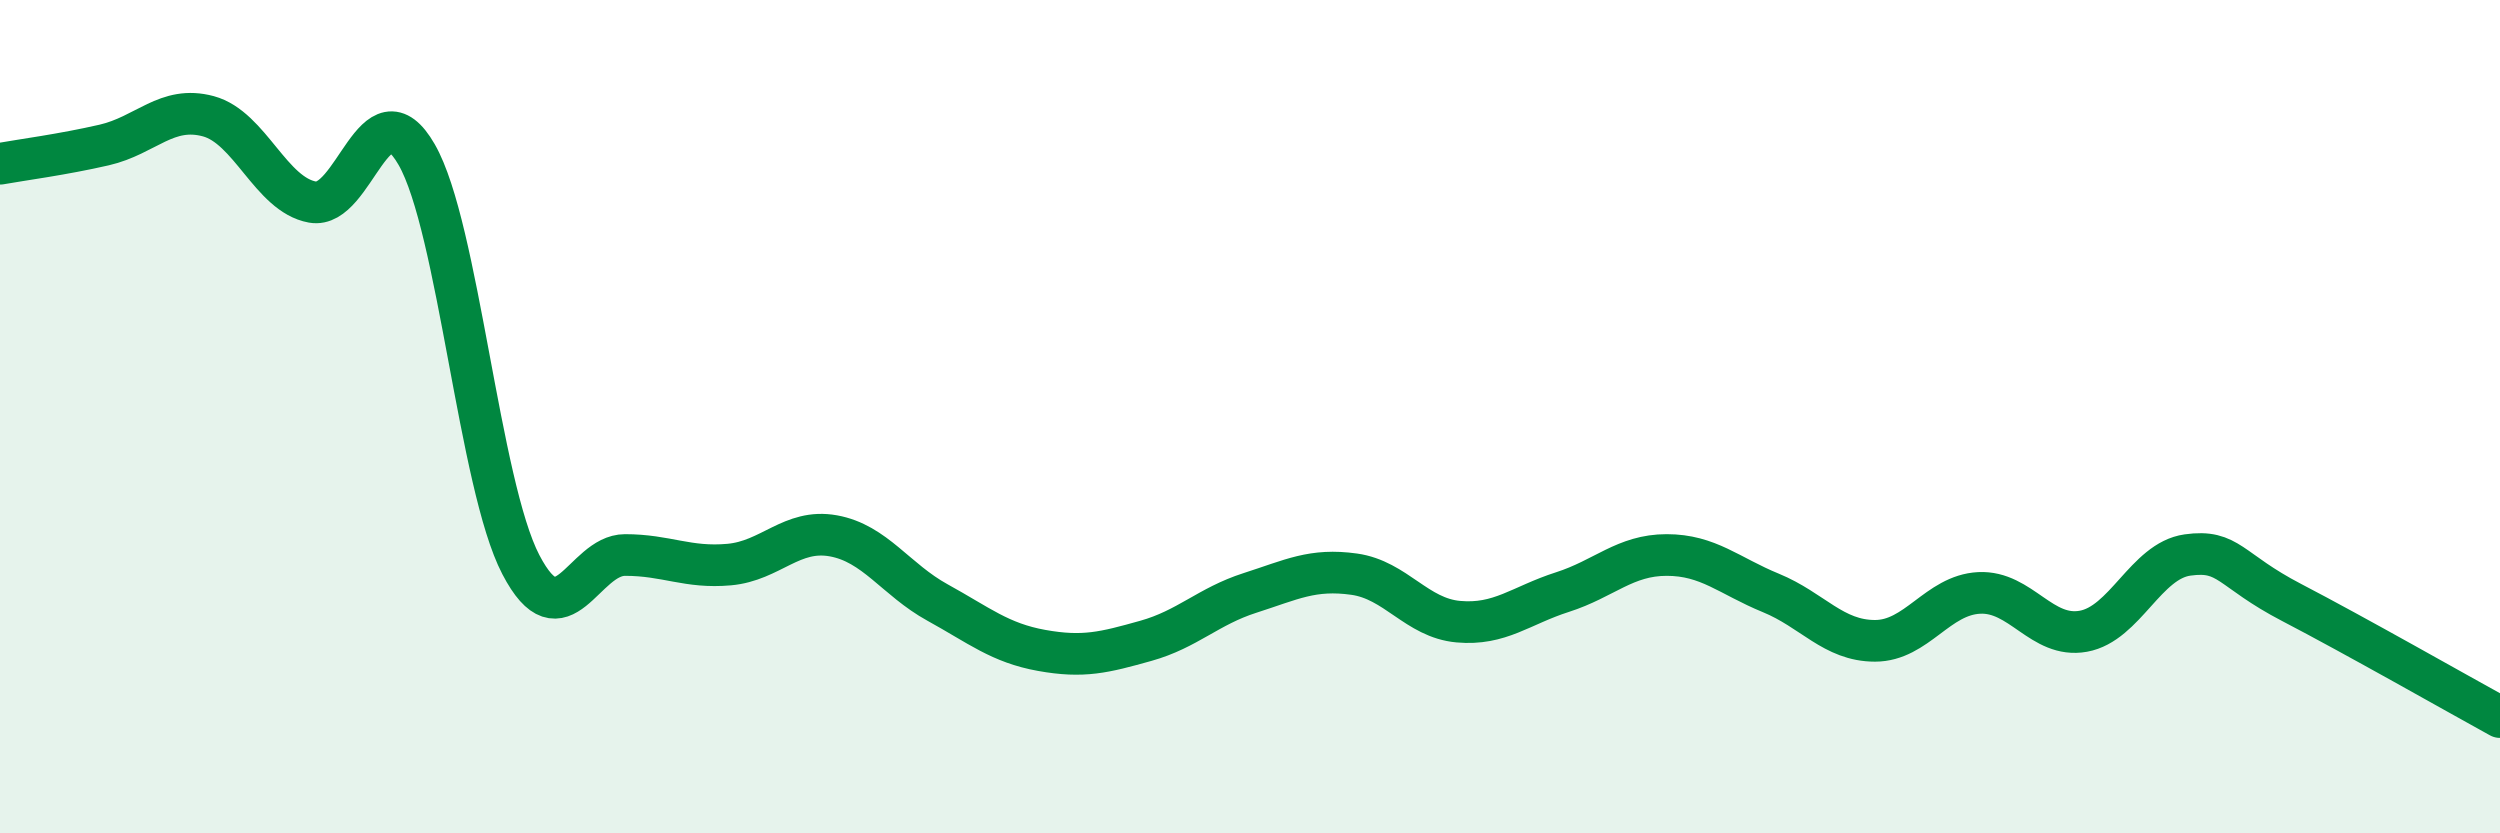 
    <svg width="60" height="20" viewBox="0 0 60 20" xmlns="http://www.w3.org/2000/svg">
      <path
        d="M 0,3.93 C 0.5,3.84 1.5,3.71 2.5,3.48 C 3.5,3.25 4,2.52 5,2.79 C 6,3.06 6.5,4.67 7.5,4.85 C 8.5,5.03 9,1.97 10,3.71 C 11,5.45 11.5,11.63 12.5,13.55 C 13.5,15.47 14,13.32 15,13.32 C 16,13.32 16.5,13.64 17.5,13.55 C 18.5,13.46 19,12.68 20,12.86 C 21,13.04 21.5,13.91 22.5,14.46 C 23.5,15.01 24,15.43 25,15.61 C 26,15.79 26.5,15.66 27.5,15.38 C 28.5,15.1 29,14.55 30,14.23 C 31,13.91 31.5,13.64 32.5,13.78 C 33.5,13.92 34,14.83 35,14.92 C 36,15.01 36.5,14.53 37.5,14.21 C 38.5,13.89 39,13.32 40,13.32 C 41,13.32 41.5,13.82 42.5,14.23 C 43.5,14.64 44,15.38 45,15.38 C 46,15.38 46.5,14.28 47.5,14.23 C 48.5,14.18 49,15.33 50,15.15 C 51,14.97 51.5,13.46 52.5,13.32 C 53.5,13.18 53.5,13.68 55,14.46 C 56.5,15.24 59,16.66 60,17.21L60 20L0 20Z"
        fill="#008740"
        opacity="0.1"
        stroke-linecap="round"
        stroke-linejoin="round"
      />
      <path
        d="M 0,3.93 C 0.5,3.84 1.5,3.71 2.5,3.48 C 3.5,3.25 4,2.52 5,2.79 C 6,3.06 6.5,4.67 7.5,4.85 C 8.5,5.03 9,1.97 10,3.71 C 11,5.45 11.5,11.63 12.5,13.55 C 13.5,15.47 14,13.32 15,13.32 C 16,13.32 16.5,13.64 17.5,13.55 C 18.5,13.46 19,12.68 20,12.86 C 21,13.04 21.5,13.91 22.5,14.46 C 23.5,15.01 24,15.43 25,15.61 C 26,15.79 26.5,15.66 27.5,15.38 C 28.5,15.1 29,14.55 30,14.23 C 31,13.91 31.5,13.64 32.5,13.78 C 33.5,13.92 34,14.83 35,14.92 C 36,15.01 36.5,14.53 37.5,14.21 C 38.5,13.89 39,13.32 40,13.32 C 41,13.32 41.5,13.82 42.5,14.23 C 43.5,14.64 44,15.38 45,15.38 C 46,15.38 46.5,14.28 47.5,14.23 C 48.5,14.18 49,15.33 50,15.15 C 51,14.97 51.5,13.46 52.5,13.32 C 53.5,13.18 53.5,13.68 55,14.46 C 56.5,15.24 59,16.66 60,17.21"
        stroke="#008740"
        stroke-width="1"
        fill="none"
        stroke-linecap="round"
        stroke-linejoin="round"
      />
    </svg>
  